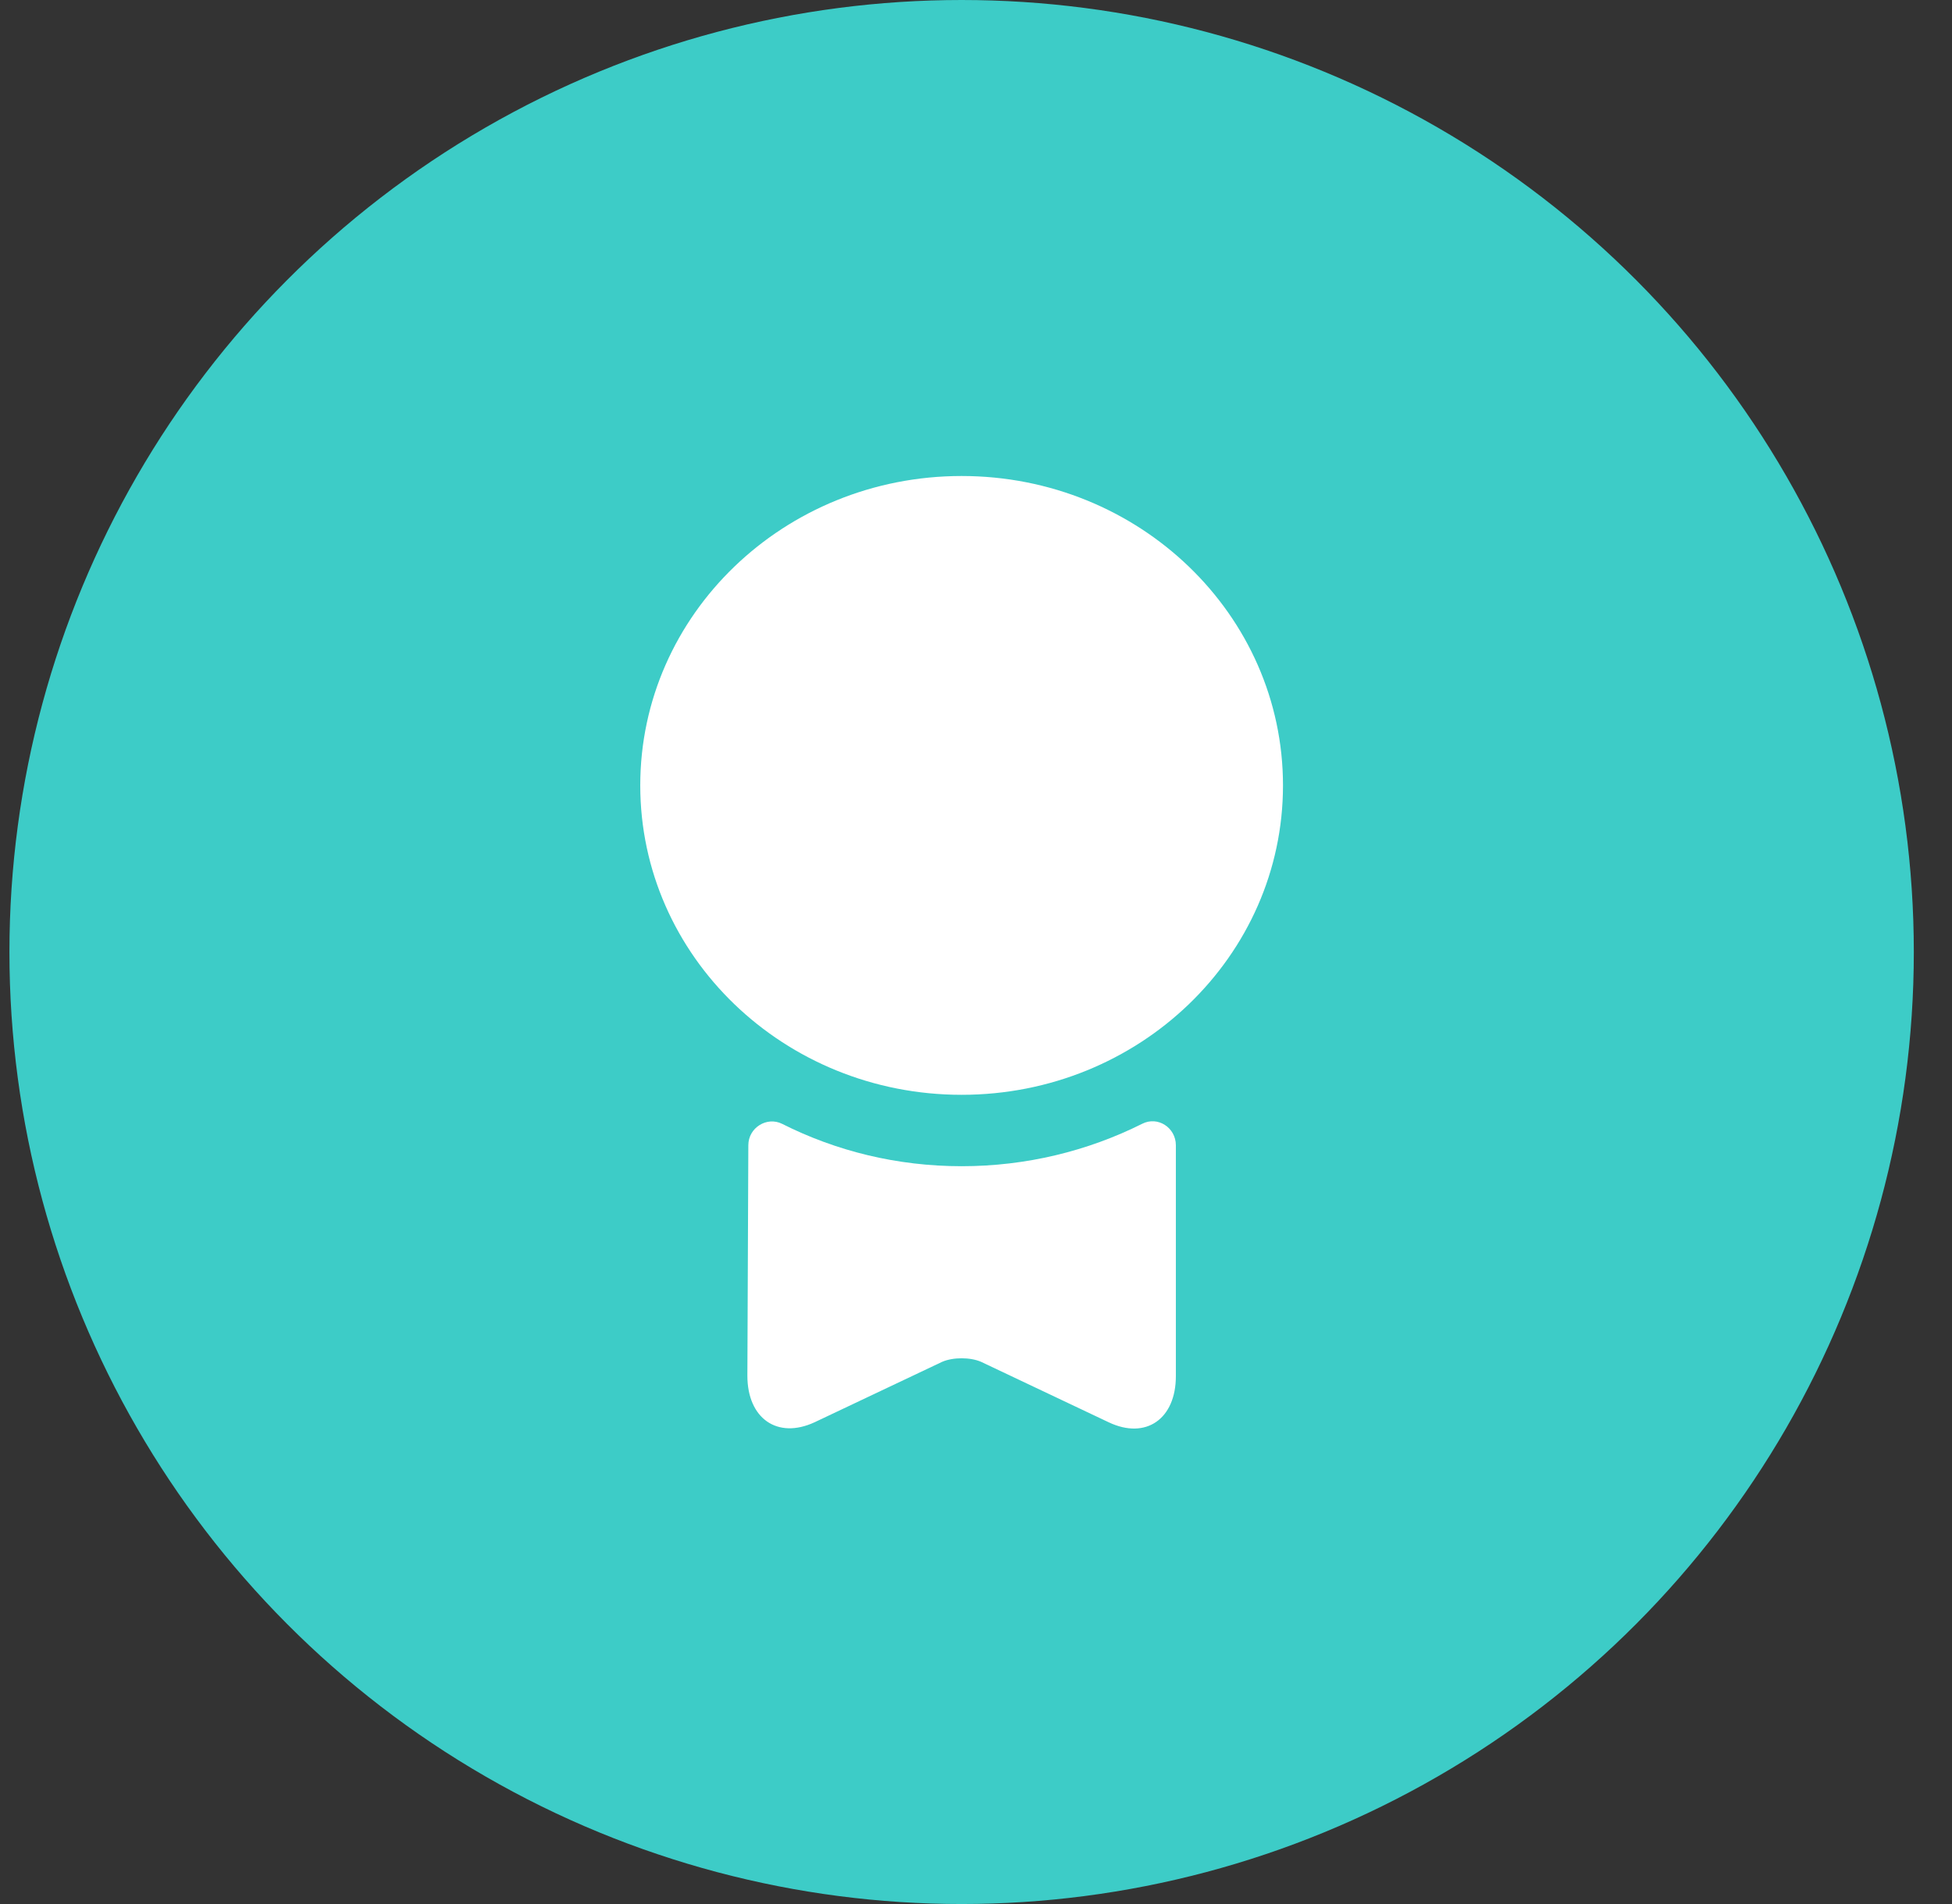 <?xml version="1.0" encoding="UTF-8"?> <svg xmlns="http://www.w3.org/2000/svg" width="41" height="40" viewBox="0 0 41 40" fill="none"><rect x="0" y="0" width="41" height="40" fill="#333333" stroke="none"/><circle cx="20.198" cy="20" r="20" fill="#3DCCC7"></circle><path d="M20.198 23C23.926 23 26.948 20.09 26.948 16.5C26.948 12.91 23.926 10 20.198 10C16.47 10 13.448 12.91 13.448 16.5C13.448 20.09 16.47 23 20.198 23Z" fill="white"></path><path d="M23.988 23.61C24.318 23.44 24.698 23.69 24.698 24.06V28.91C24.698 29.81 24.068 30.25 23.288 29.88L20.608 28.61C20.378 28.51 20.018 28.51 19.788 28.61L17.108 29.88C16.328 30.24 15.698 29.8 15.698 28.9L15.718 24.06C15.718 23.69 16.108 23.45 16.428 23.61C17.558 24.18 18.838 24.5 20.198 24.5C21.558 24.5 22.848 24.18 23.988 23.61Z" fill="white"></path></svg> 